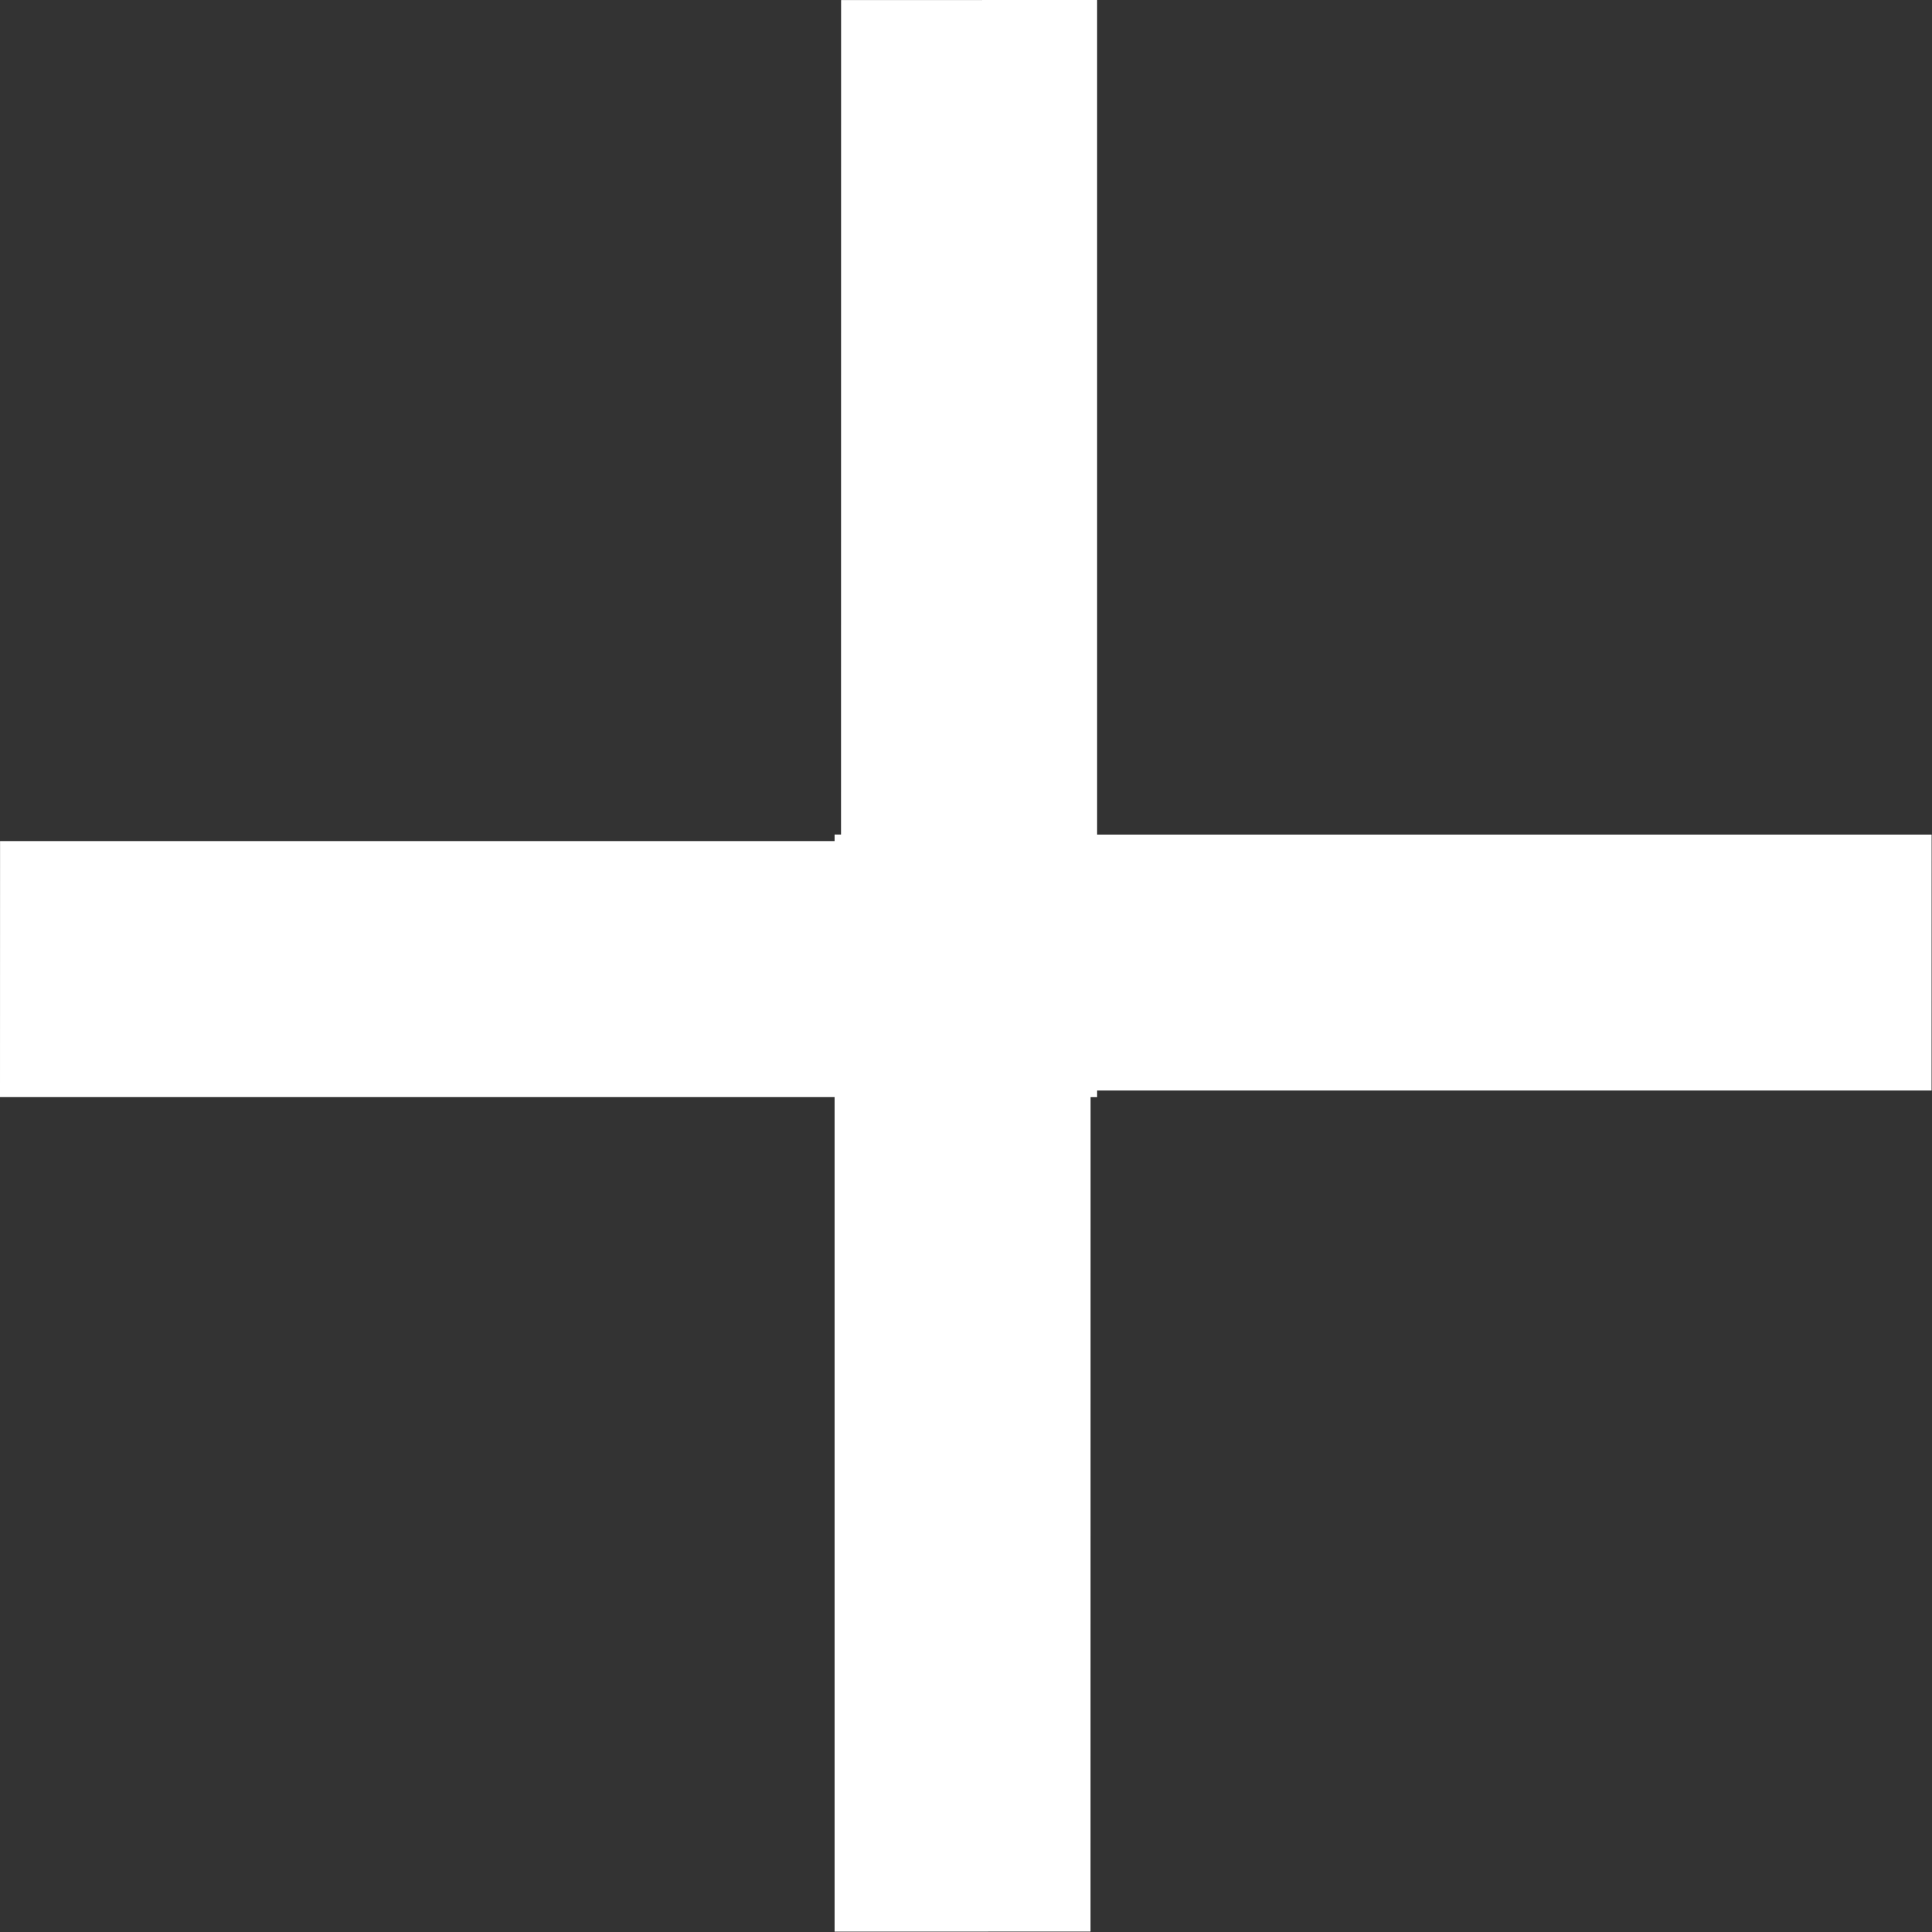<?xml version="1.0" encoding="UTF-8" standalone="no"?>
<!DOCTYPE svg PUBLIC "-//W3C//DTD SVG 1.1//EN" "http://www.w3.org/Graphics/SVG/1.1/DTD/svg11.dtd">
<svg width="100%" height="100%" viewBox="0 0 33 33" version="1.1" xmlns="http://www.w3.org/2000/svg" xmlns:xlink="http://www.w3.org/1999/xlink" xml:space="preserve" xmlns:serif="http://www.serif.com/" style="fill-rule:evenodd;clip-rule:evenodd;stroke-linejoin:round;stroke-miterlimit:2;">
    <rect x="0" y="0" width="33" height="33" fill="#333333" stroke="none"/>
    <g transform="matrix(1,0,0,1,-28.503,-28.503)">
        <path d="M42.758,42.87L42.758,42.757L42.869,42.757L42.87,28.504L47.242,28.503L47.242,42.758L61.497,42.758L61.496,47.13L47.242,47.13L47.242,47.243L47.131,47.243L47.13,61.496L42.758,61.497L42.758,47.242L28.503,47.242L28.504,42.87L42.758,42.87Z" style="fill:white;"/>
    </g>
</svg>
